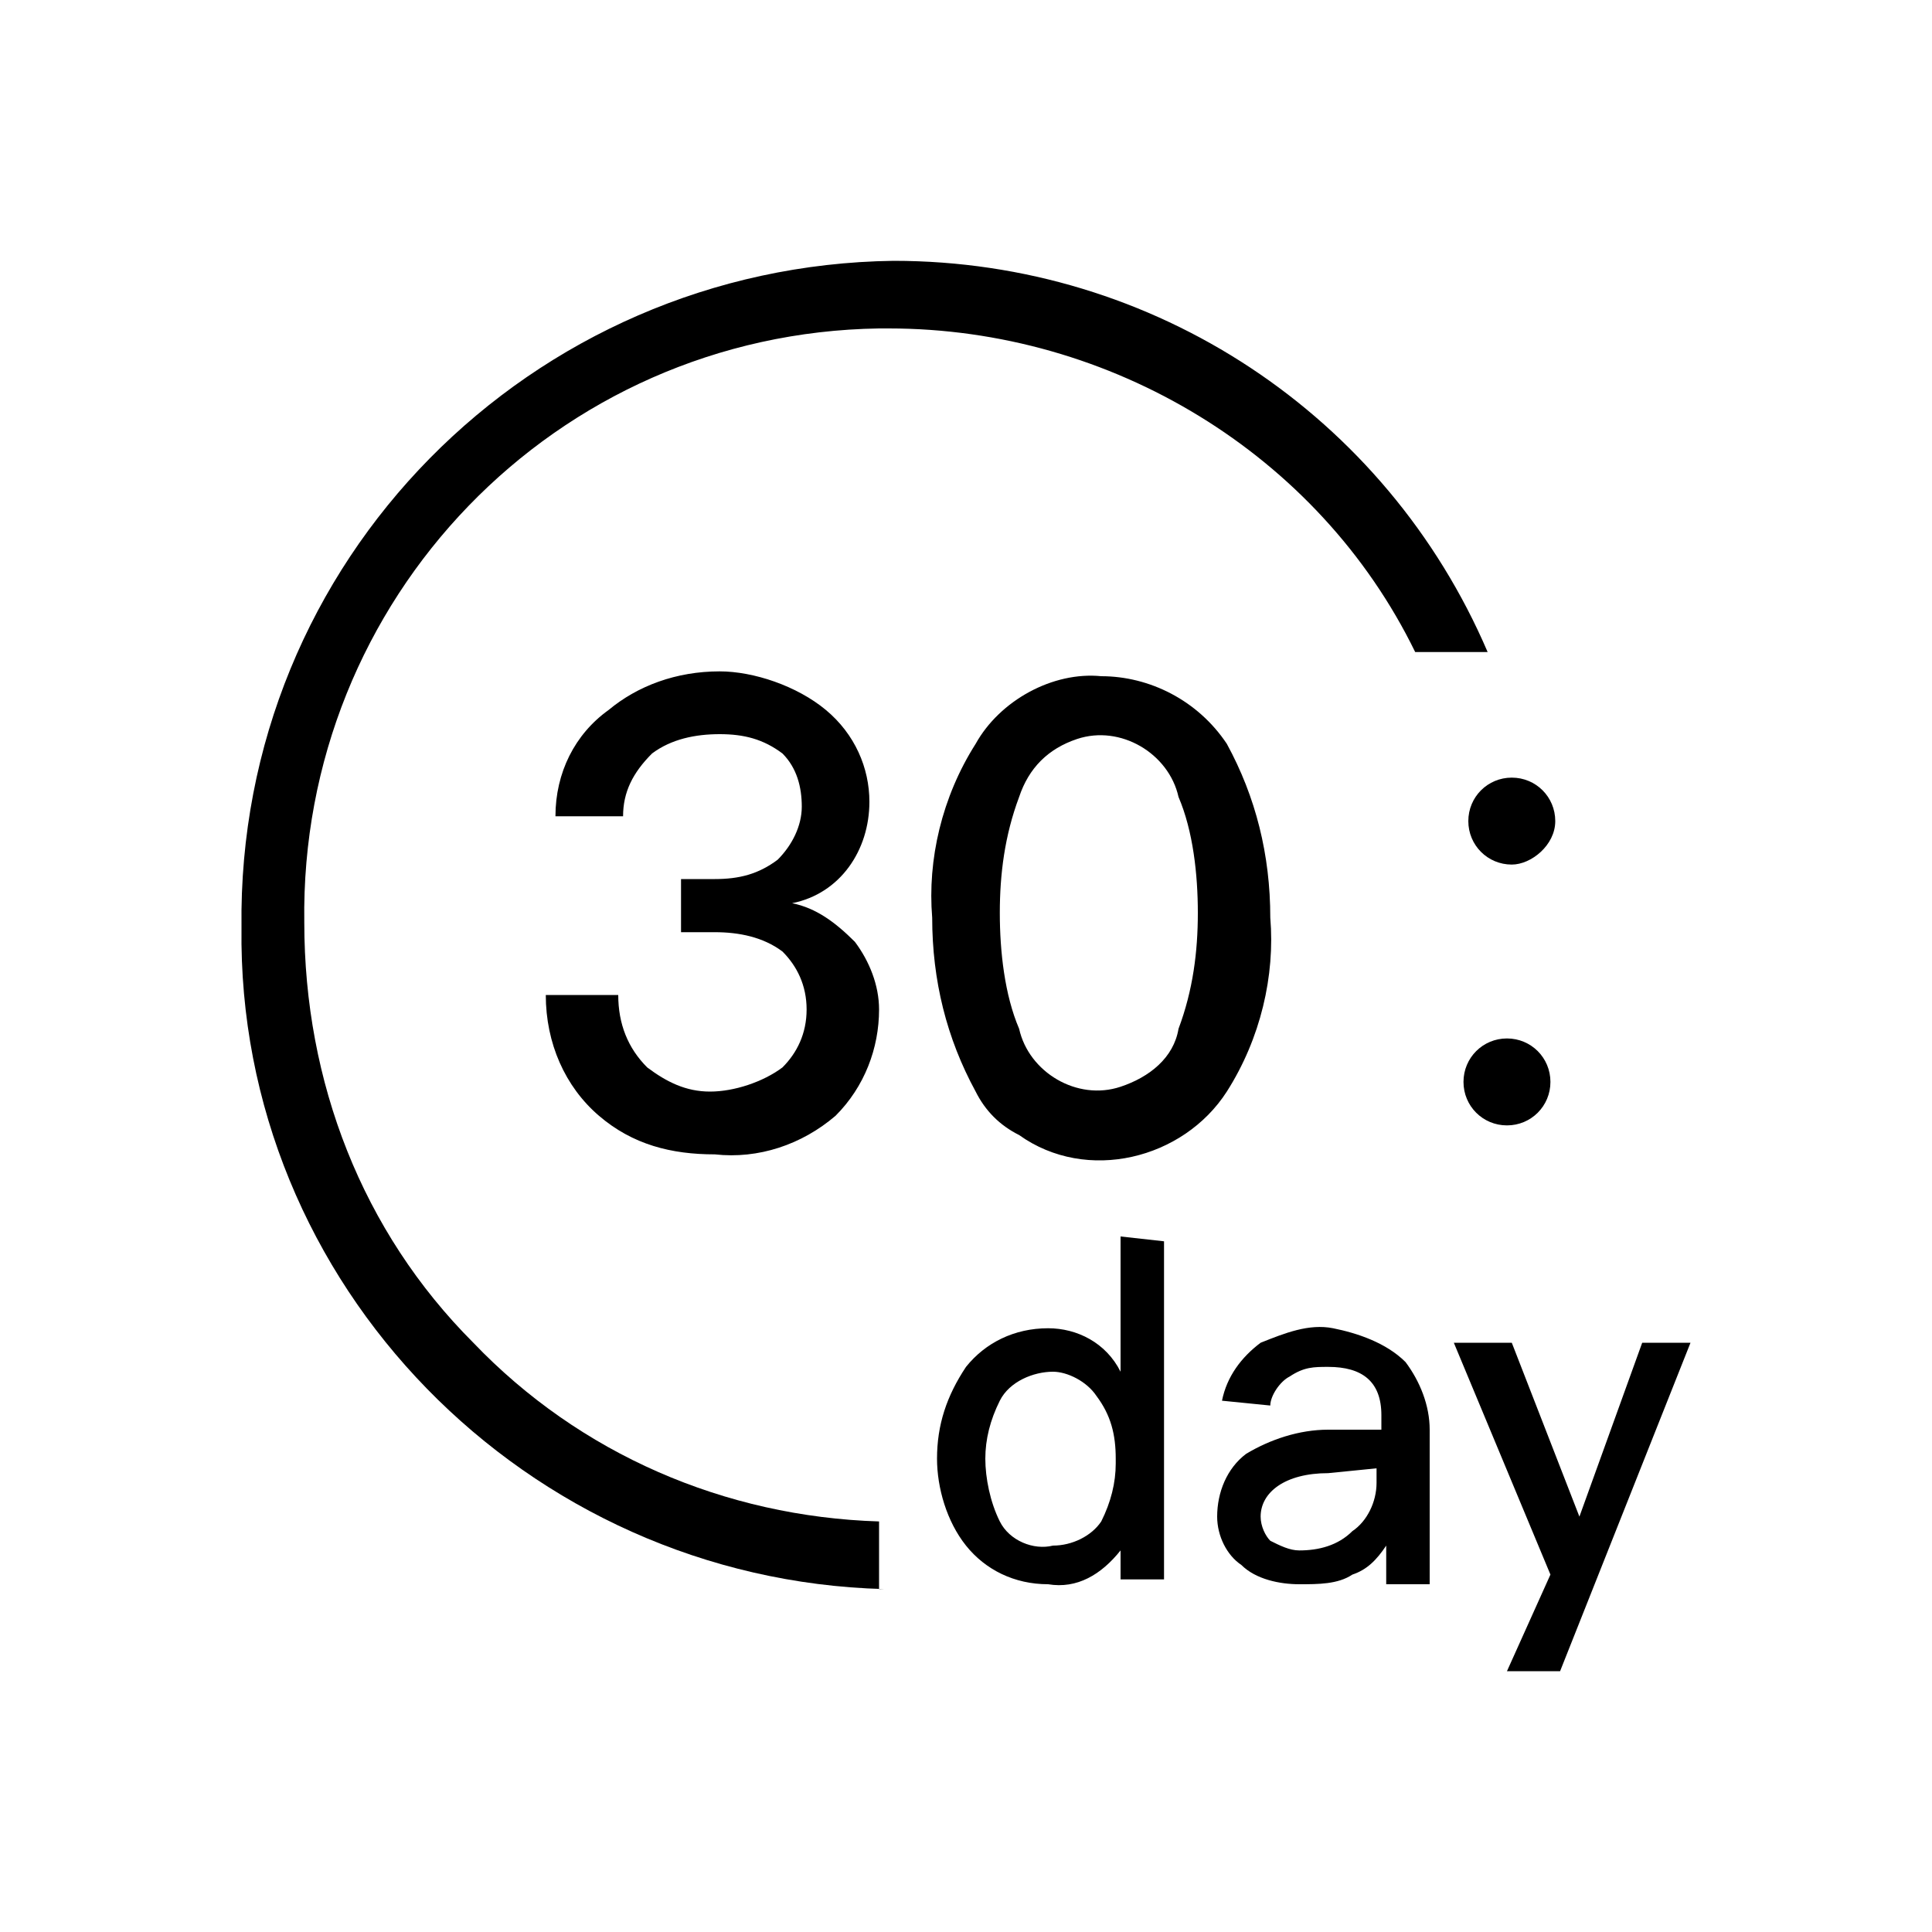<?xml version="1.0" encoding="utf-8"?>
<!-- Generator: Adobe Illustrator 25.3.1, SVG Export Plug-In . SVG Version: 6.00 Build 0)  -->
<svg version="1.1" id="图层_1" xmlns="http://www.w3.org/2000/svg" xmlns:xlink="http://www.w3.org/1999/xlink" x="0px" y="0px"
	 viewBox="0 0 40 40" style="enable-background:new 0 0 40 40;" xml:space="preserve">
<path d="M18.3,32.9C10.9,32.7,4.9,26.6,5,19.2C4.9,11.6,11,5.5,18.5,5.4c5.4,0,10.2,3.2,12.3,8.1h-1.5c-2-4.1-6.3-6.7-10.9-6.7
	l-0.2,0c-6.7,0.1-12,5.6-11.9,12.3c0,3.3,1.2,6.4,3.5,8.7c2.2,2.3,5.2,3.6,8.4,3.7V32.9z M31.2,23.3c-0.5,0-0.9-0.4-0.9-0.9
	c0-0.5,0.4-0.9,0.9-0.9c0.5,0,0.9,0.4,0.9,0.9C32.1,22.9,31.7,23.3,31.2,23.3z M31.3,17.9c-0.5,0-0.9-0.4-0.9-0.9s0.4-0.9,0.9-0.9
	s0.9,0.4,0.9,0.9S31.7,17.9,31.3,17.9z"/>
<path d="M24.1,25.7v7h-0.9v-0.6c-0.4,0.5-0.9,0.8-1.5,0.7c-0.7,0-1.3-0.3-1.7-0.8c-0.4-0.5-0.6-1.2-0.6-1.8c0-0.7,0.2-1.3,0.6-1.9
	c0.4-0.5,1-0.8,1.7-0.8c0.6,0,1.2,0.3,1.5,0.9v-2.8L24.1,25.7L24.1,25.7z M20.7,29c-0.2,0.4-0.3,0.8-0.3,1.2c0,0.4,0.1,0.9,0.3,1.3
	c0.2,0.4,0.7,0.6,1.1,0.5c0.4,0,0.8-0.2,1-0.5c0.2-0.4,0.3-0.8,0.3-1.2v-0.1c0-0.5-0.1-0.9-0.4-1.3c-0.2-0.3-0.6-0.5-0.9-0.5
	C21.4,28.4,20.9,28.6,20.7,29L20.7,29z M29.1,28.2c0.3,0.4,0.5,0.9,0.5,1.4v3.2h-0.9V32c-0.2,0.3-0.4,0.5-0.7,0.6
	c-0.3,0.2-0.7,0.2-1.1,0.2c-0.4,0-0.9-0.1-1.2-0.4c-0.3-0.2-0.5-0.6-0.5-1c0-0.5,0.2-1,0.6-1.3c0.5-0.3,1.1-0.5,1.7-0.5h1.1v-0.3
	c0-0.7-0.4-1-1.1-1c-0.3,0-0.5,0-0.8,0.2c-0.2,0.1-0.4,0.4-0.4,0.6l-1-0.1c0.1-0.5,0.4-0.9,0.8-1.2c0.5-0.2,1-0.4,1.5-0.3
	C28.1,27.6,28.7,27.8,29.1,28.2L29.1,28.2z M27.5,30.5c-0.9,0-1.4,0.4-1.4,0.9c0,0.2,0.1,0.4,0.2,0.5c0.2,0.1,0.4,0.2,0.6,0.2
	c0.4,0,0.8-0.1,1.1-0.4c0.3-0.2,0.5-0.6,0.5-1v-0.3L27.5,30.5L27.5,30.5z M31.3,27.8l1.4,3.6l1.3-3.6H35l-2.7,6.8h-1.1l0.9-2l-2-4.8
	H31.3z"/>
<path d="M17.1,14.7c0.6,0.5,0.9,1.2,0.9,1.9c0,1-0.6,1.9-1.6,2.1c0.5,0.1,0.9,0.4,1.3,0.8c0.3,0.4,0.5,0.9,0.5,1.4
	c0,0.8-0.3,1.6-0.9,2.2c-0.7,0.6-1.6,0.9-2.5,0.8c-0.9,0-1.7-0.2-2.4-0.8c-0.7-0.6-1.1-1.5-1.1-2.5h1.5c0,0.6,0.2,1.1,0.6,1.5
	c0.4,0.3,0.8,0.5,1.3,0.5c0.5,0,1.1-0.2,1.5-0.5c0.3-0.3,0.5-0.7,0.5-1.2c0-0.5-0.2-0.9-0.5-1.2c-0.4-0.3-0.9-0.4-1.4-0.4h-0.7v-1.1
	h0.7c0.5,0,0.9-0.1,1.3-0.4c0.3-0.3,0.5-0.7,0.5-1.1c0-0.4-0.1-0.8-0.4-1.1c-0.4-0.3-0.8-0.4-1.3-0.4c-0.5,0-1,0.1-1.4,0.4
	c-0.4,0.4-0.6,0.8-0.6,1.3h-1.4c0-0.9,0.4-1.7,1.1-2.2c0.6-0.5,1.4-0.8,2.3-0.8C15.6,13.9,16.5,14.2,17.1,14.7z M25.4,15.4
	c0.6,1.1,0.9,2.3,0.9,3.6c0.1,1.2-0.2,2.5-0.9,3.6c-0.9,1.4-2.9,1.9-4.3,0.9c-0.4-0.2-0.7-0.5-0.9-0.9c-0.6-1.1-0.9-2.3-0.9-3.6
	c-0.1-1.2,0.2-2.5,0.9-3.6c0.5-0.9,1.6-1.5,2.6-1.4C23.8,14,24.8,14.5,25.4,15.4L25.4,15.4z M21.1,16.5c-0.3,0.8-0.4,1.6-0.4,2.4
	c0,0.8,0.1,1.7,0.4,2.4c0.2,0.9,1.2,1.5,2.1,1.2c0.6-0.2,1.1-0.6,1.2-1.2c0.3-0.8,0.4-1.6,0.4-2.4c0-0.8-0.1-1.7-0.4-2.4
	c-0.2-0.9-1.2-1.5-2.1-1.2C21.7,15.5,21.3,15.9,21.1,16.5z"/>
</svg>
